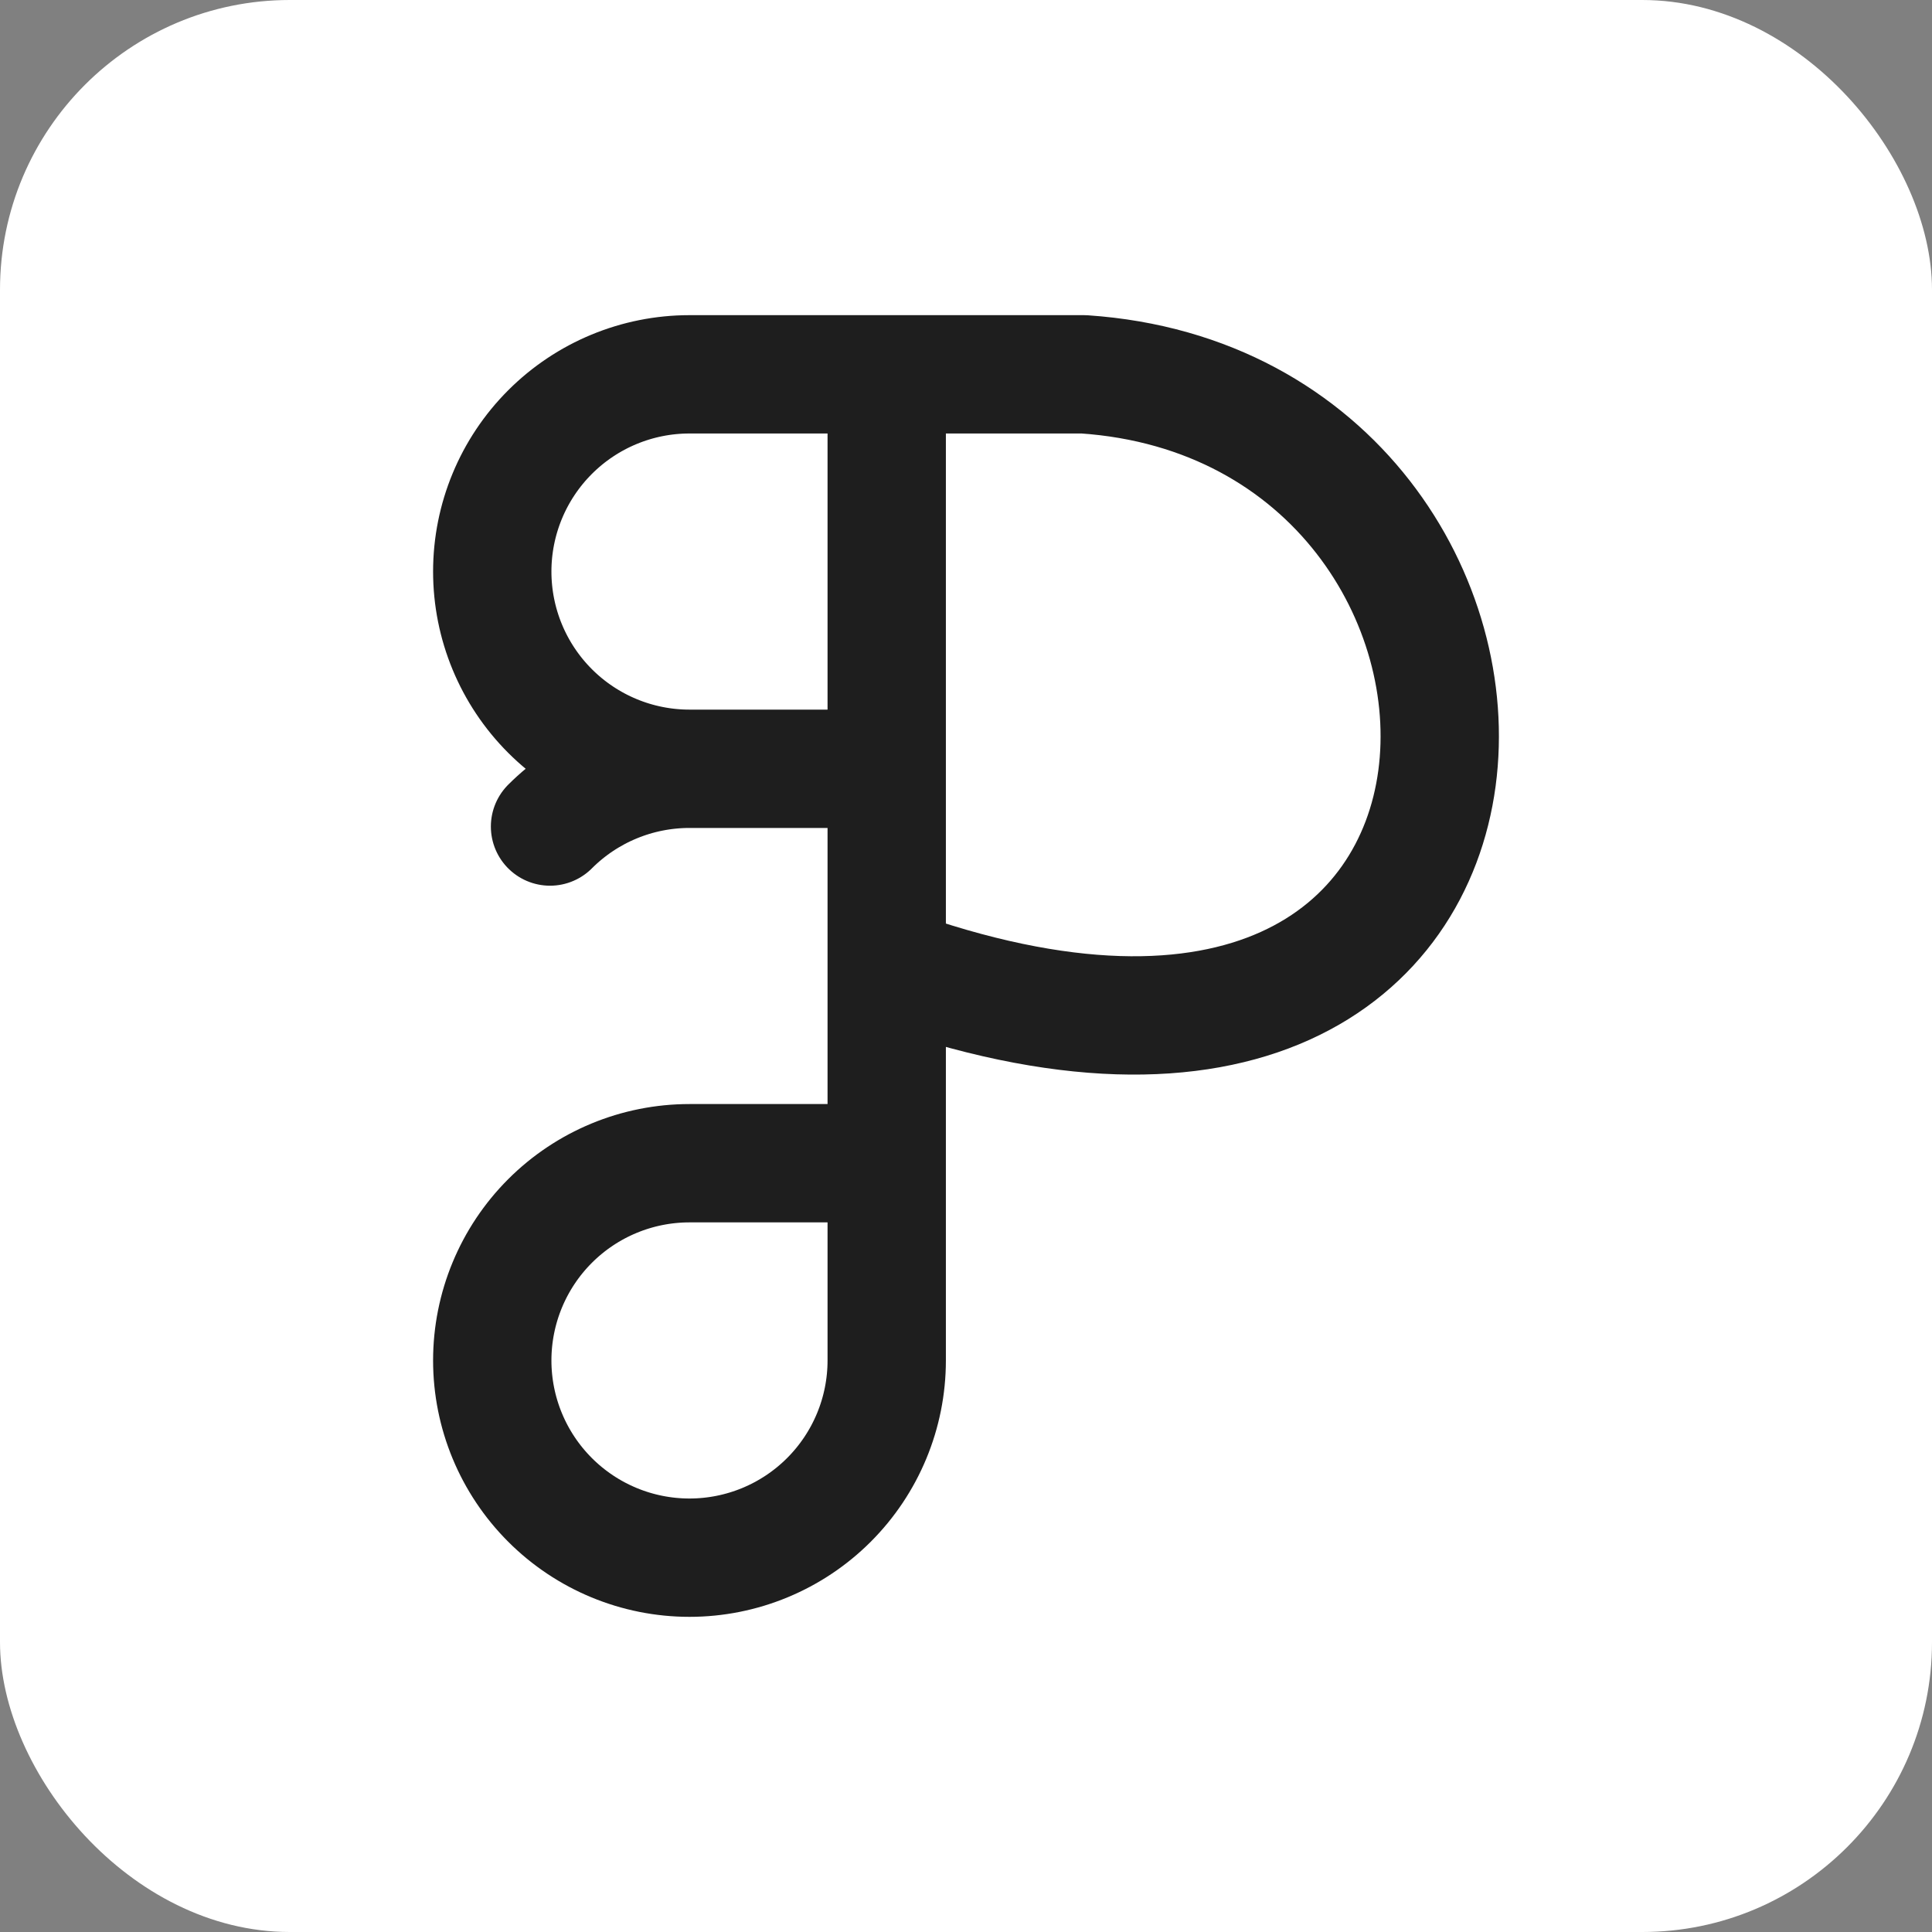 <svg xmlns="http://www.w3.org/2000/svg" version="1.1" xmlns:xlink="http://www.w3.org/1999/xlink" xmlns:svgjs="http://svgjs.dev/svgjs" width="1000" height="1000"><rect width="100%" height="100%" fill="#808080" stroke="none"/><g clip-path="url(#SvgjsClipPath1115)"><rect width="1000" height="1000" fill="#ffffff"></rect><g transform="matrix(17.5,0,0,17.5,150,158.75)"><svg xmlns="http://www.w3.org/2000/svg" version="1.1" xmlns:xlink="http://www.w3.org/1999/xlink" xmlns:svgjs="http://svgjs.dev/svgjs" width="40" height="39"><svg width="40" height="39" viewBox="0 0 40 39" fill="none" xmlns="http://www.w3.org/2000/svg">
<path d="M17.655 2H11.821C10.274 2 8.791 2.615 7.697 3.709C6.603 4.803 5.988 6.286 5.988 7.833C5.988 9.38 6.603 10.864 7.697 11.958C8.791 13.052 10.274 13.667 11.821 13.667M17.655 2V13.667M17.655 2H23.488C38.264 3 38.5 27.042 17.655 19.5M17.655 13.667H11.821M17.655 13.667V19.5M11.821 13.667C10.274 13.667 8.791 14.281 7.697 15.375M17.655 25.333H11.821C10.274 25.333 8.791 25.948 7.697 27.042C6.603 28.136 5.988 29.62 5.988 31.167C5.988 32.714 6.603 34.197 7.697 35.291C8.791 36.385 10.274 37 11.821 37C13.368 37 14.852 36.385 15.946 35.291C17.04 34.197 17.655 32.714 17.655 31.167V25.333ZM17.655 25.333V19.5" stroke="#1E1E1E" stroke-width="3.5" stroke-linecap="round" stroke-linejoin="round"></path>
</svg></svg></g></g><defs><clipPath id="SvgjsClipPath1115"><rect width="1000" height="1000" x="0" y="0" rx="150" ry="150"></rect></clipPath></defs></svg>